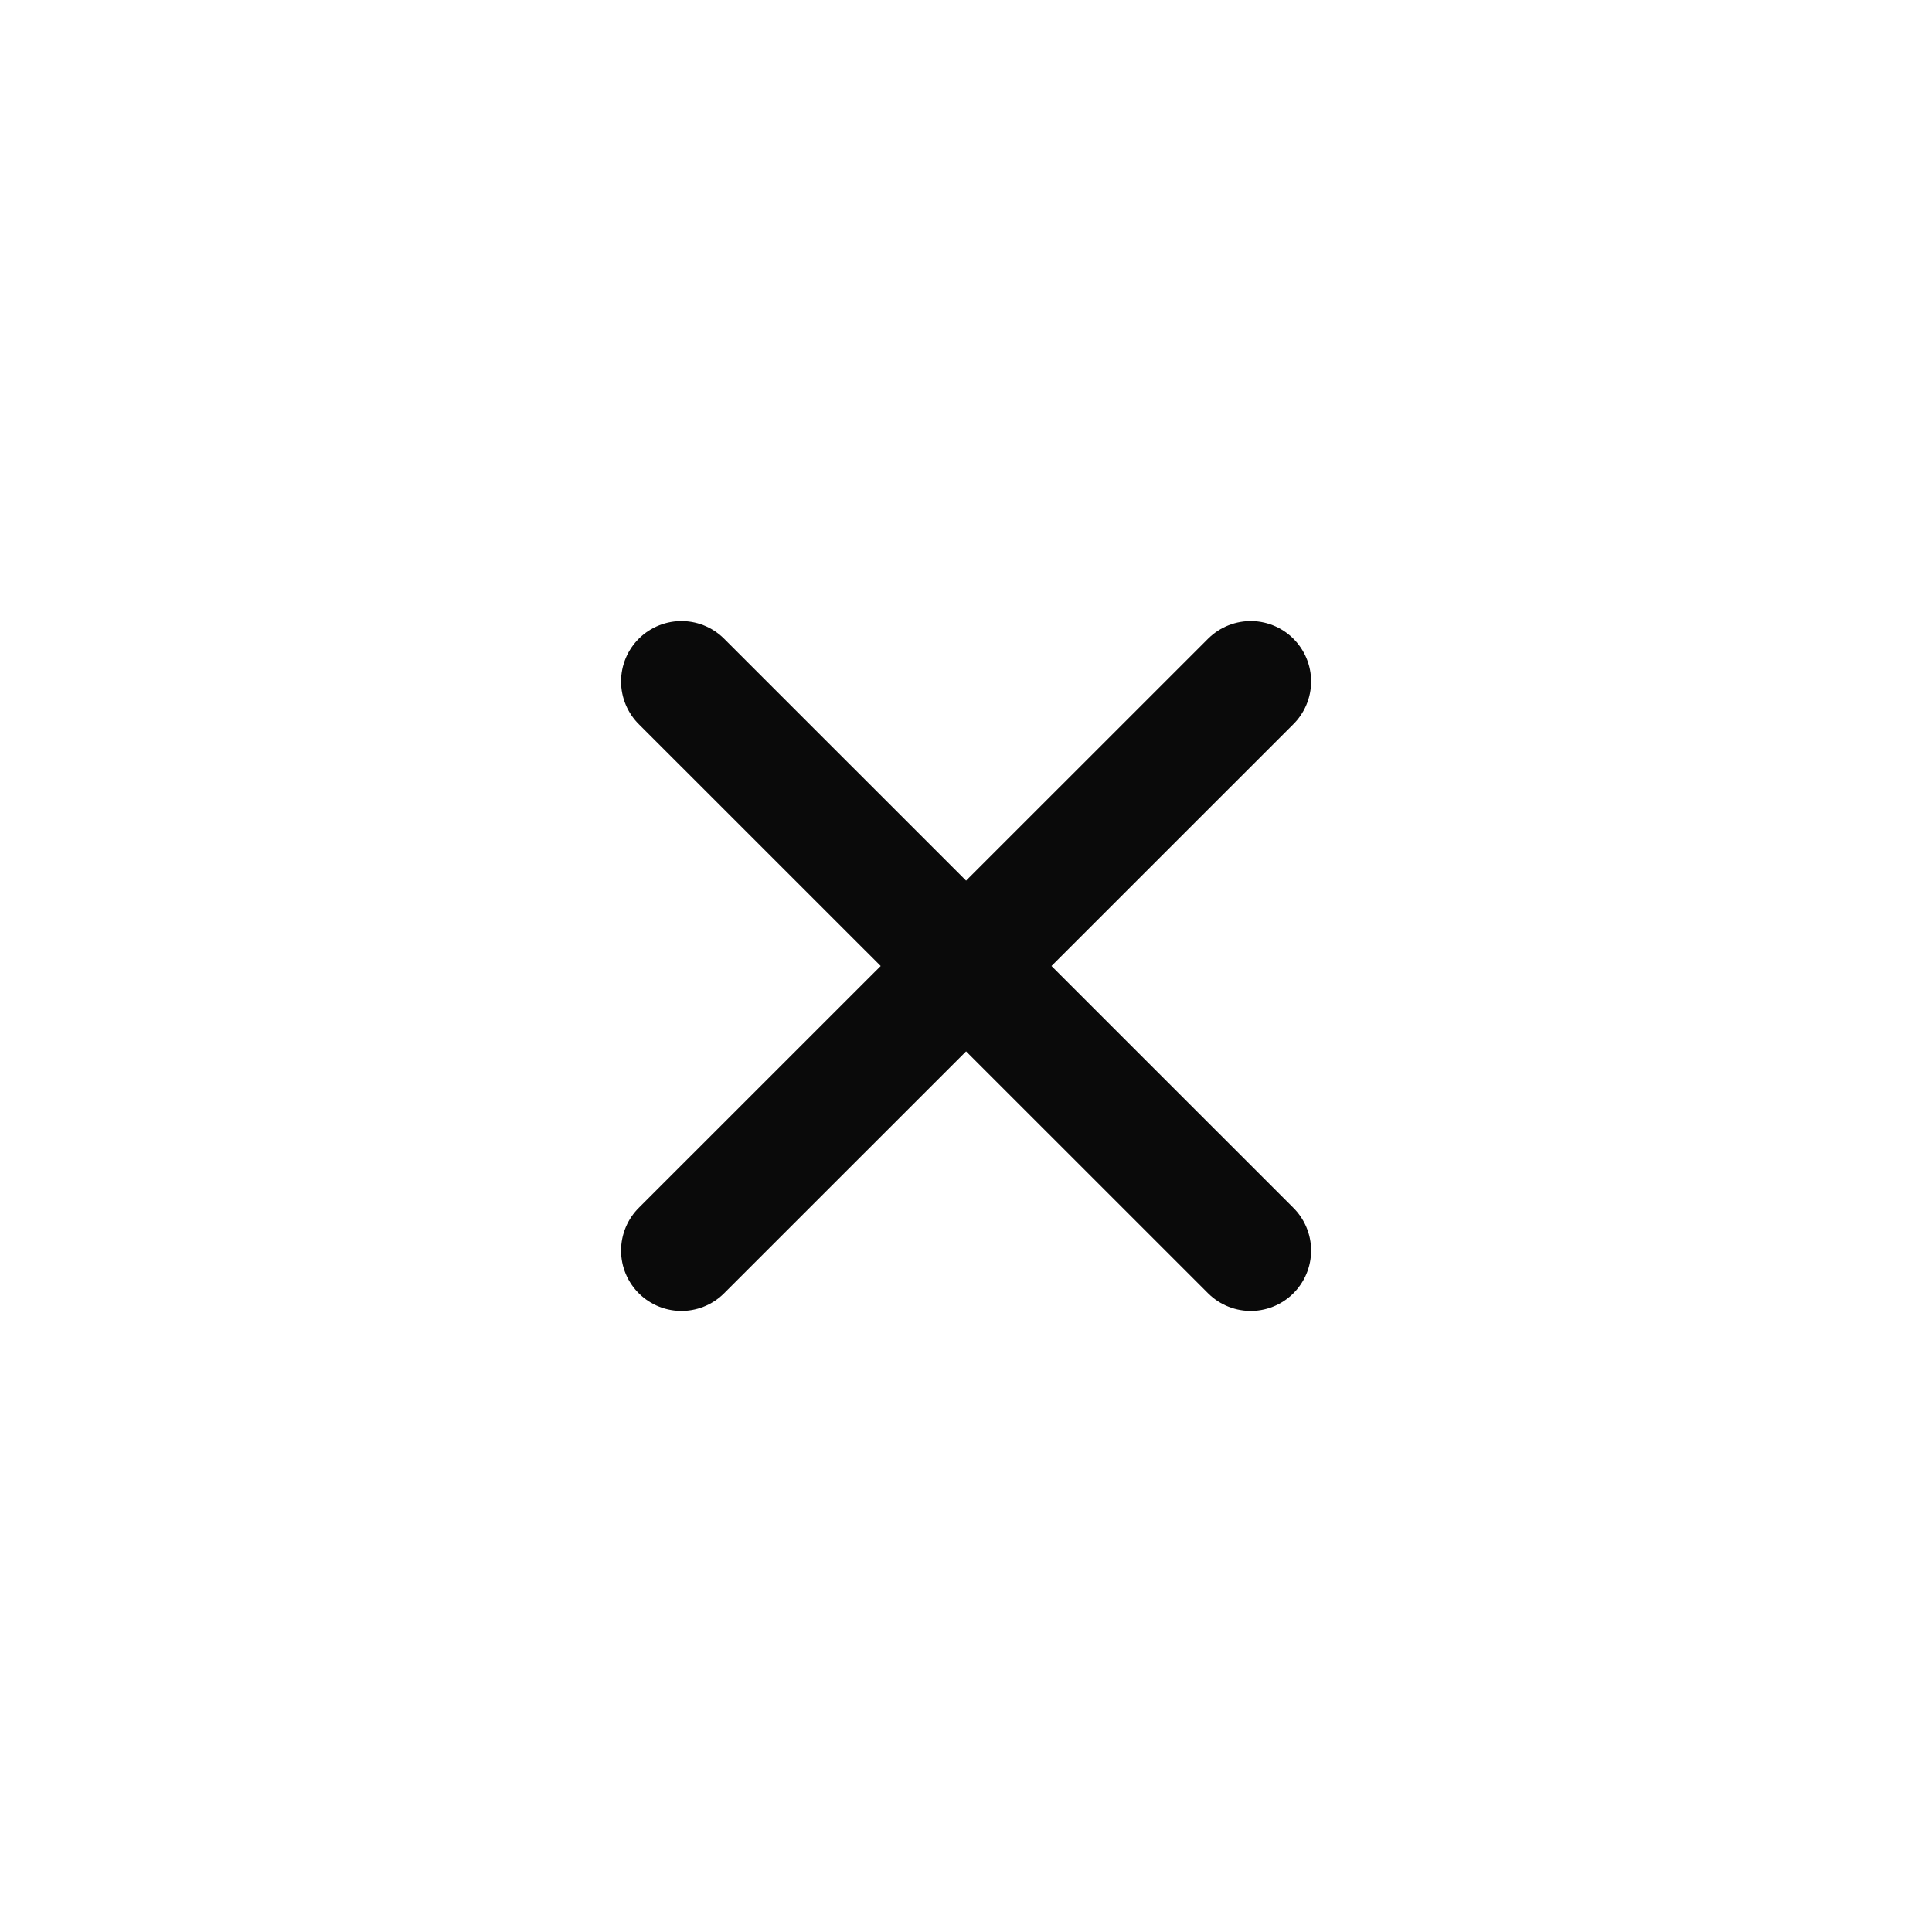 <?xml version="1.0" encoding="UTF-8"?> <svg xmlns="http://www.w3.org/2000/svg" width="24" height="24" viewBox="0 0 24 24" fill="none"><path d="M8.465 15.535L15.537 8.465M8.465 8.465L15.537 15.535" stroke="#0A0A0A" stroke-width="1.5" stroke-linecap="round"></path></svg> 